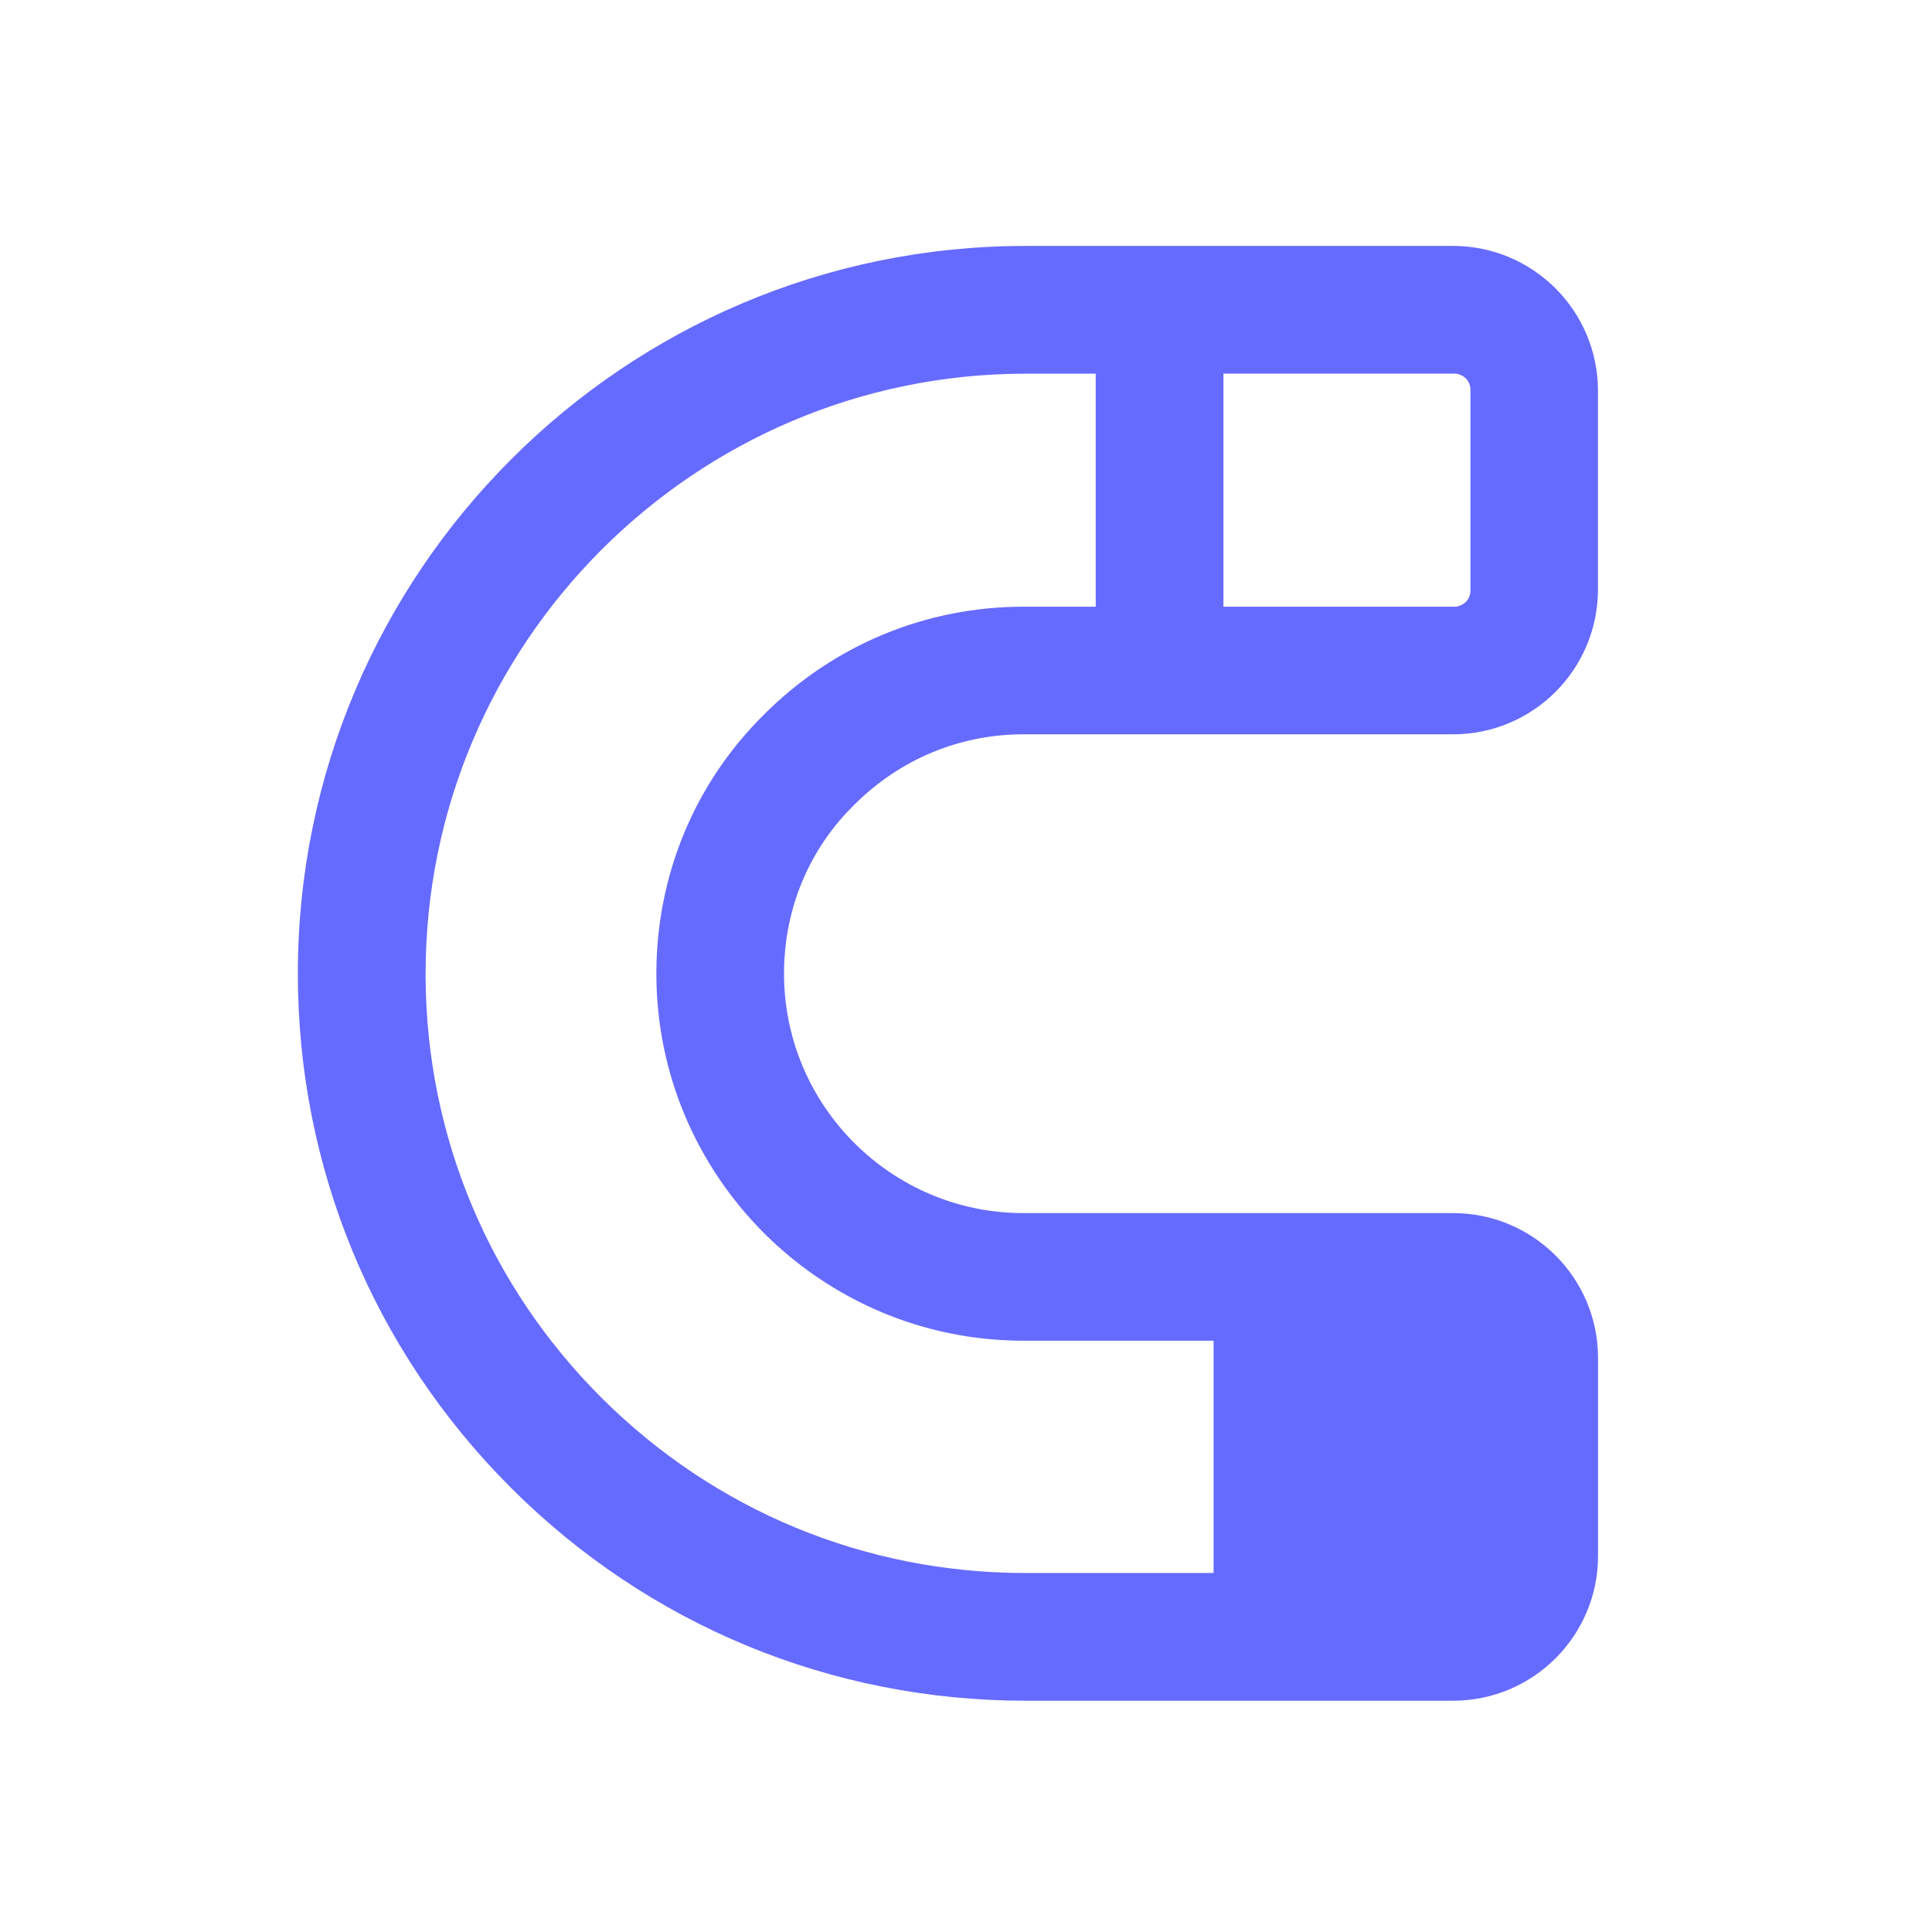 <svg width="48" height="48" viewBox="0 0 48 48" fill="none" xmlns="http://www.w3.org/2000/svg">
<path d="M36.103 41.954C37.926 41.953 39.403 40.476 39.403 38.654V33.739C39.403 31.916 37.926 30.439 36.103 30.439H25.427C21.981 30.439 19.179 27.636 19.179 24.19C19.179 22.614 19.748 21.145 20.792 20.009L21.007 19.787L21.009 19.785C22.199 18.595 23.764 17.944 25.425 17.944H36.101C37.923 17.944 39.401 16.466 39.401 14.643V9.71C39.401 7.888 37.923 6.41 36.101 6.41H25.48C15.674 6.41 7.7 14.385 7.7 24.19C7.7 28.933 9.549 33.393 12.903 36.748C16.261 40.105 20.731 41.954 25.482 41.954H36.103ZM25.482 39.381C21.416 39.381 17.597 37.802 14.723 34.93C11.889 32.096 10.313 28.343 10.274 24.342V24.191C10.274 15.808 17.099 8.984 25.484 8.984H27.523V15.373H25.427C23.079 15.374 20.866 16.293 19.196 17.962V17.963C17.531 19.606 16.608 21.821 16.607 24.19C16.607 29.053 20.565 33.01 25.428 33.01H30.451V39.381H25.482ZM30.096 8.983H36.133C36.519 8.983 36.833 9.297 36.833 9.683V14.673C36.833 15.06 36.519 15.373 36.133 15.373H30.096V8.983Z" fill="#666BFF" stroke="#666BFF" stroke-width="0.6"/>
</svg>
